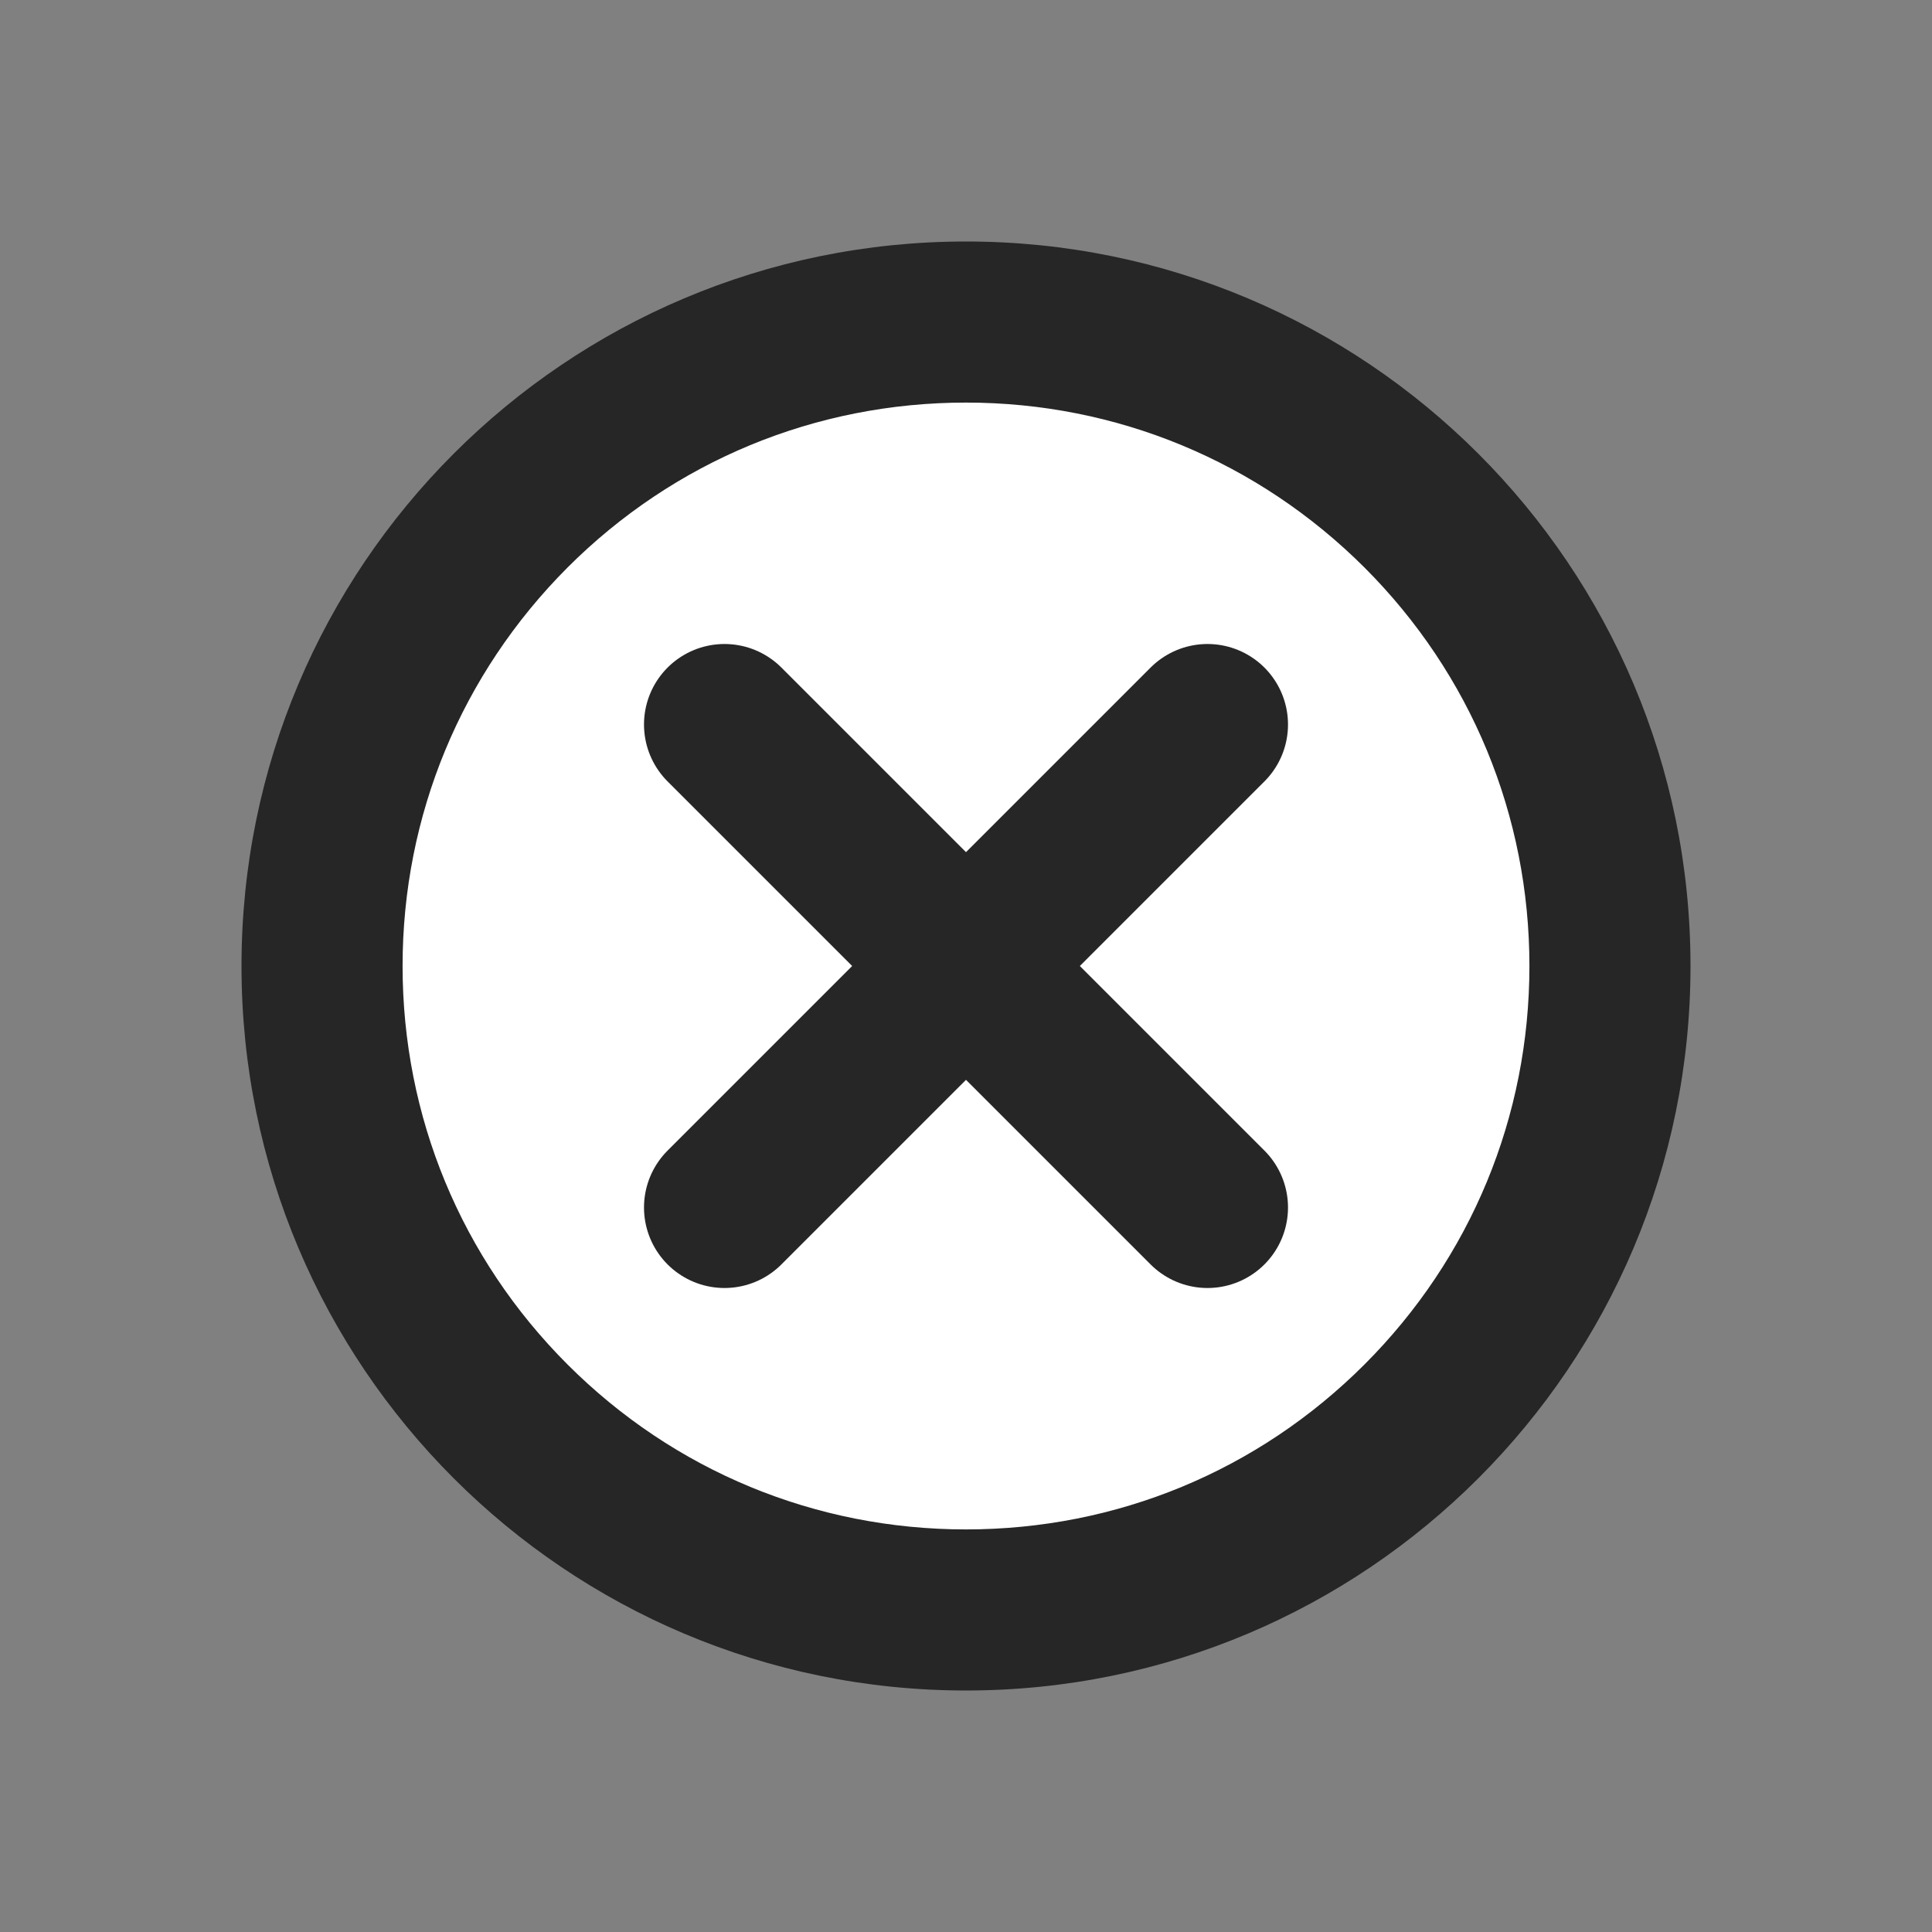 <?xml version="1.0" encoding="UTF-8"?> <!-- Generator: Adobe Illustrator 27.3.1, SVG Export Plug-In . SVG Version: 6.00 Build 0) --> <svg xmlns="http://www.w3.org/2000/svg" xmlns:xlink="http://www.w3.org/1999/xlink" version="1.1" id="cross-circle" x="0px" y="0px" width="800px" height="800px" viewBox="0 0 800 800" style="enable-background:new 0 0 800 800;" xml:space="preserve"><rect x="0" y="0" width="800" height="800" fill="#808080" stroke="none"/> <style type="text/css"> .st0{fill:#FFFFFF;} .st1{fill:#262626;} .st2{fill:#FFFFFF;stroke:#262626;stroke-width:66.667;stroke-linecap:round;stroke-linejoin:round;stroke-miterlimit:133.333;} </style> <g id="primary"> <path class="st0" d="M400,666.7c-71.2,0-138.2-27.7-188.6-78.1c-50.4-50.4-78.1-117.3-78.1-188.6s27.7-138.2,78.1-188.6 c50.4-50.4,117.3-78.1,188.6-78.1s138.2,27.7,188.6,78.1c50.4,50.4,78.1,117.3,78.1,188.6s-27.7,138.2-78.1,188.6 C538.2,638.9,471.2,666.7,400,666.7z"></path> <path class="st1" d="M400,166.7c62.3,0,120.9,24.3,165,68.3c44.1,44.1,68.3,102.7,68.3,165S609.1,520.9,565,565 c-44.1,44.1-102.7,68.3-165,68.3S279.1,609.1,235,565c-44.1-44.1-68.3-102.7-68.3-165s24.3-120.9,68.3-165 C279.1,190.9,337.7,166.7,400,166.7 M400,100c-165.7,0-300,134.3-300,300s134.3,300,300,300s300-134.3,300-300S565.7,100,400,100 L400,100z"></path> </g> <line id="secondary" class="st2" x1="500" y1="500" x2="300" y2="300"></line> <line id="secondary-2" class="st2" x1="300" y1="500" x2="500" y2="300"></line> </svg> 